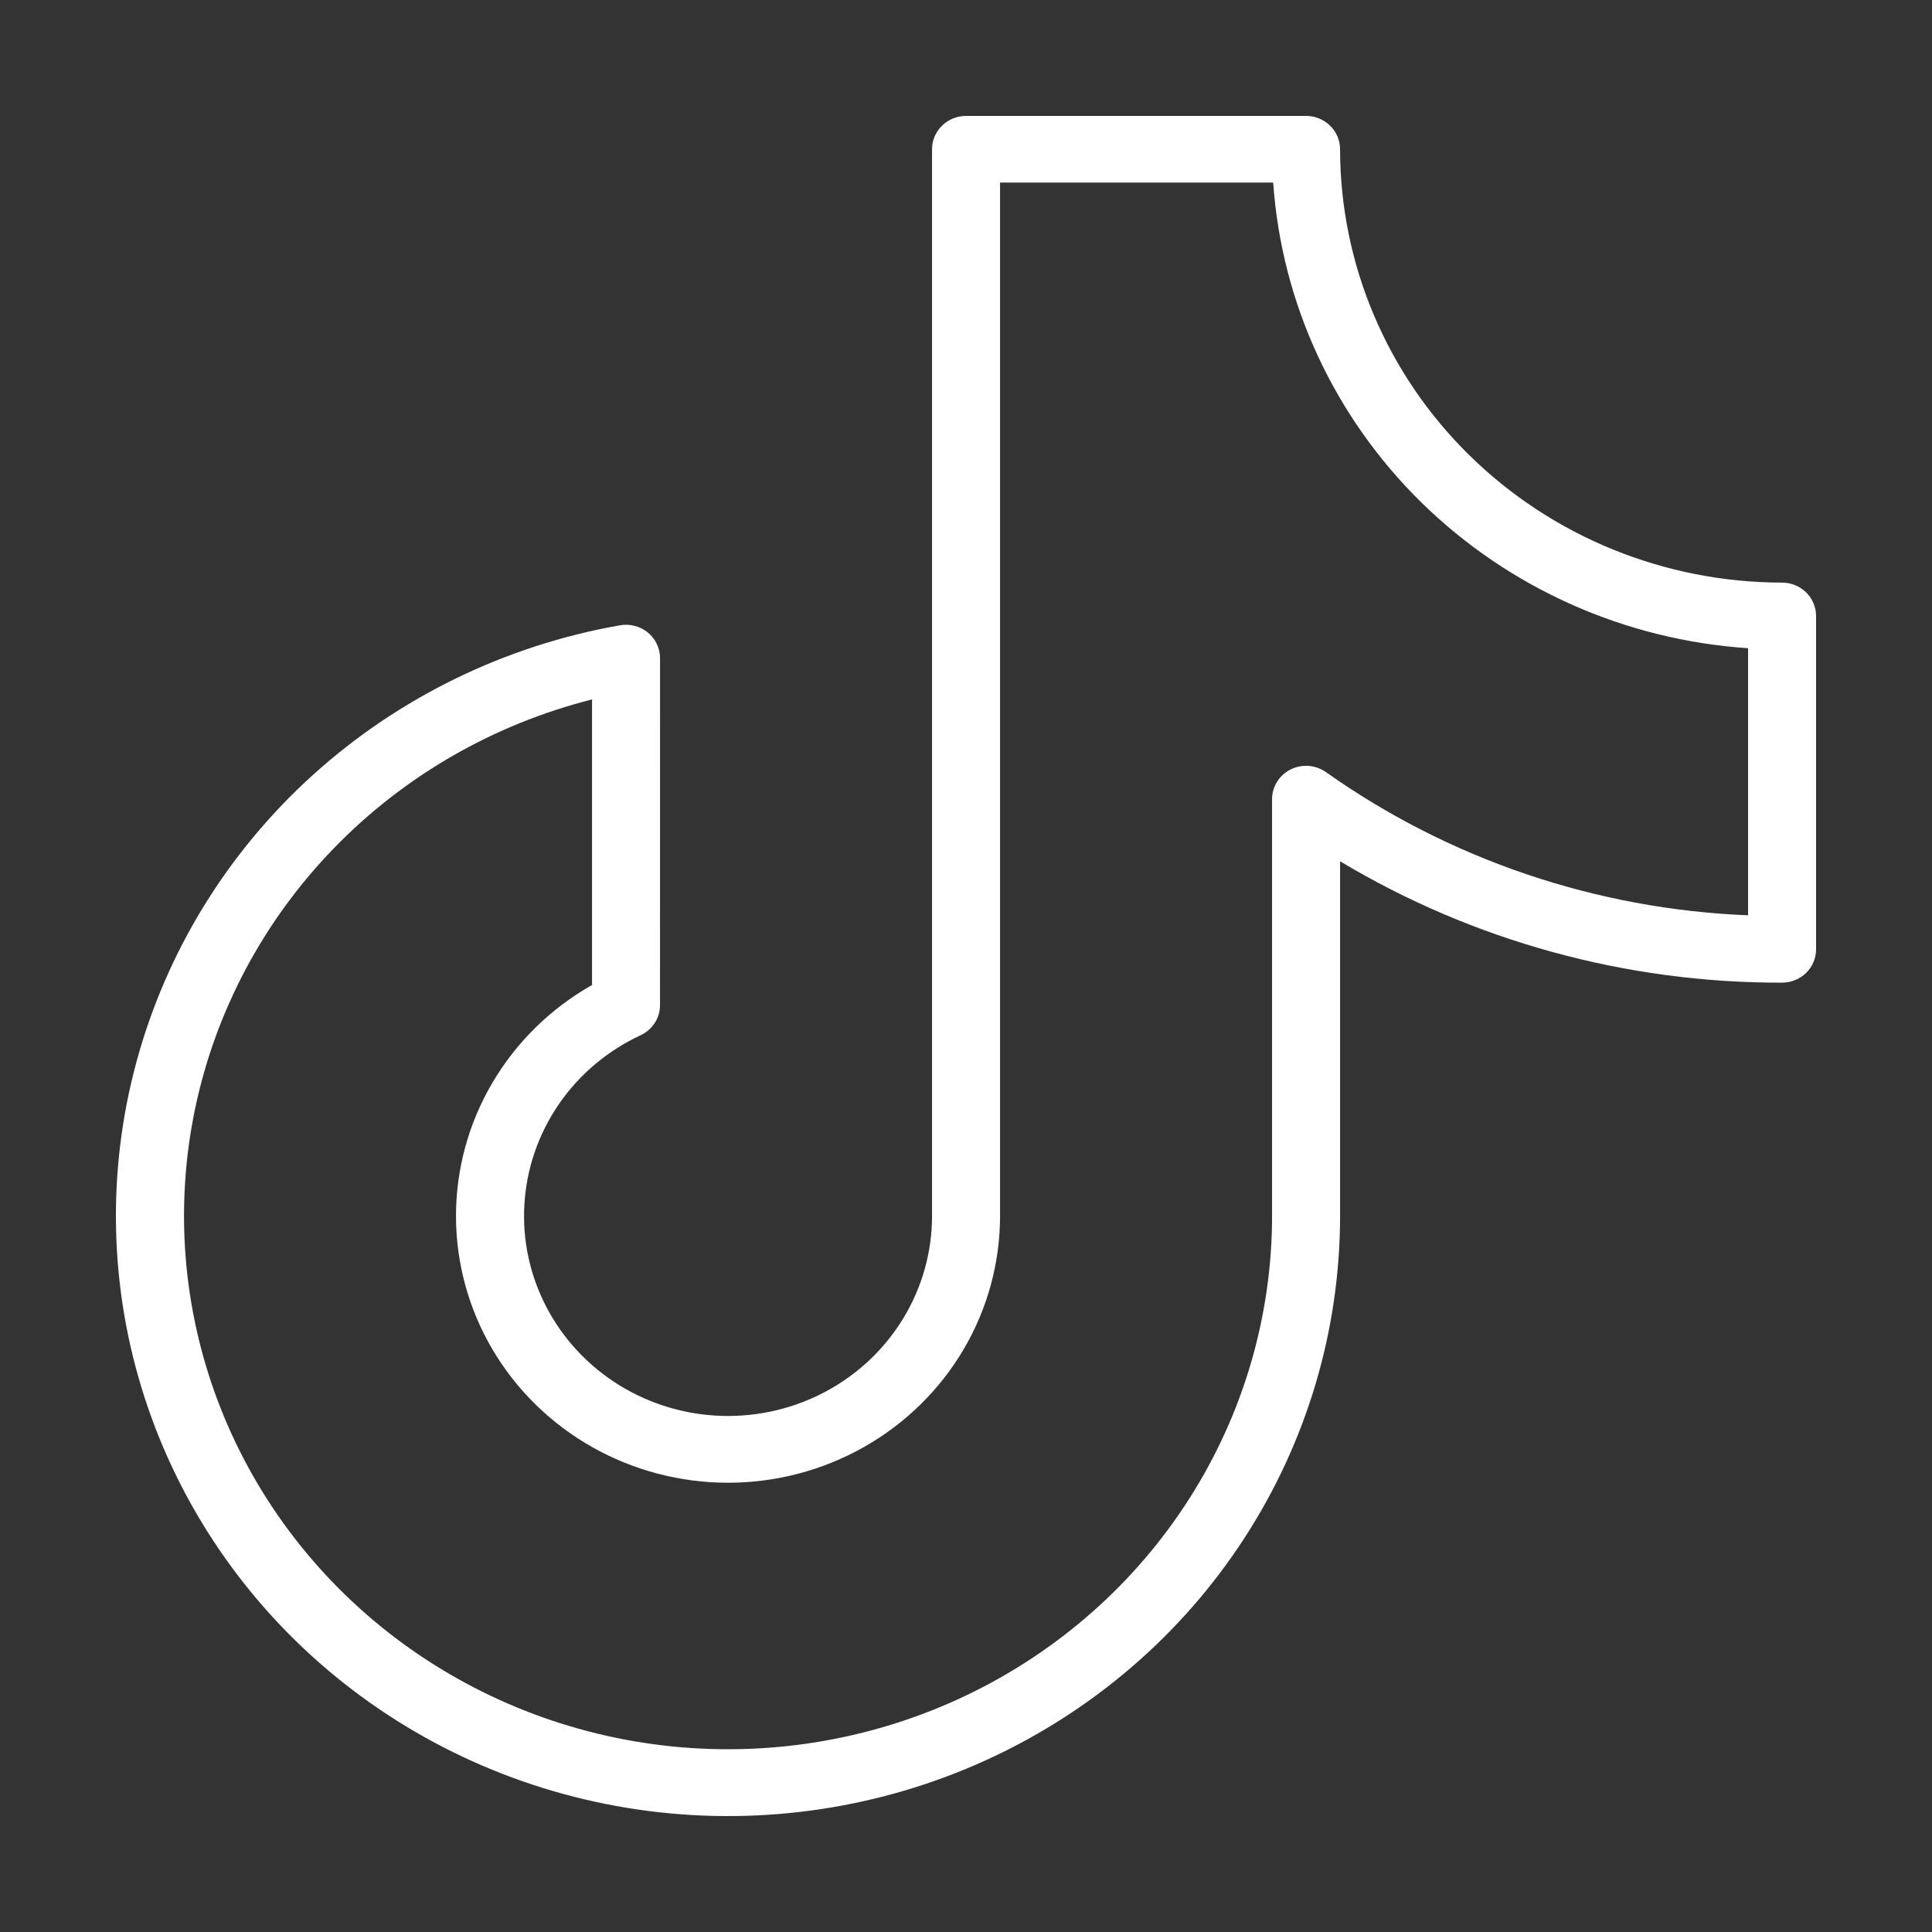 <svg width="50" height="50" viewBox="0 0 50 50" fill="none" xmlns="http://www.w3.org/2000/svg">
<rect x="0" y="0" width="50" height="50" fill="#333333" stroke="none"/>
<path d="M46.12 15.078C43.087 15.075 40.179 13.892 38.035 11.79C35.89 9.687 34.684 6.836 34.681 3.863C34.681 3.634 34.588 3.414 34.423 3.253C34.258 3.091 34.034 3 33.801 3H25.001C24.768 3 24.544 3.091 24.379 3.253C24.214 3.414 24.121 3.634 24.121 3.863V31.471C24.121 32.397 23.867 33.306 23.386 34.103C22.905 34.901 22.215 35.557 21.387 36.004C20.56 36.45 19.625 36.671 18.681 36.643C17.736 36.615 16.817 36.339 16.018 35.843C15.22 35.348 14.572 34.652 14.141 33.827C13.711 33.003 13.514 32.08 13.572 31.155C13.629 30.231 13.938 29.338 14.467 28.57C14.996 27.803 15.725 27.189 16.579 26.792C16.729 26.722 16.856 26.611 16.945 26.474C17.034 26.336 17.081 26.176 17.081 26.013L17.082 17.032C17.082 16.905 17.053 16.781 16.999 16.667C16.945 16.552 16.865 16.451 16.767 16.37C16.668 16.289 16.553 16.23 16.428 16.198C16.304 16.166 16.174 16.16 16.047 16.182C13.081 16.703 10.328 18.043 8.111 20.044C5.894 22.045 4.306 24.625 3.532 27.48C2.757 30.335 2.83 33.348 3.741 36.164C4.652 38.98 6.363 41.484 8.674 43.38C10.985 45.276 13.8 46.486 16.788 46.869C19.776 47.252 22.813 46.791 25.544 45.541C28.274 44.291 30.584 42.303 32.202 39.81C33.821 37.318 34.68 34.425 34.681 31.471L34.681 22.29C38.124 24.354 42.084 25.441 46.12 25.431C46.353 25.431 46.577 25.34 46.742 25.179C46.907 25.017 47 24.797 47 24.569V15.941C47 15.712 46.907 15.493 46.742 15.331C46.577 15.169 46.353 15.078 46.12 15.078ZM45.24 23.688C41.306 23.53 37.507 22.241 34.315 19.982C34.183 19.89 34.028 19.834 33.867 19.822C33.705 19.81 33.543 19.842 33.399 19.915C33.255 19.987 33.134 20.097 33.05 20.233C32.965 20.368 32.921 20.524 32.921 20.683L32.921 31.471C32.92 34.052 32.181 36.582 30.787 38.772C29.393 40.963 27.401 42.726 25.037 43.862C22.672 44.998 20.03 45.461 17.411 45.199C14.791 44.936 12.299 43.959 10.218 42.378C8.137 40.797 6.549 38.675 5.636 36.254C4.723 33.832 4.521 31.208 5.052 28.68C5.584 26.151 6.828 23.82 8.643 21.95C10.458 20.079 12.772 18.746 15.322 18.101L15.322 25.492C14.251 26.098 13.363 26.97 12.745 28.019C12.127 29.068 11.801 30.258 11.801 31.47C11.801 32.681 12.126 33.872 12.744 34.921C13.362 35.97 14.251 36.842 15.321 37.448C16.391 38.053 17.605 38.373 18.841 38.373C20.076 38.373 21.291 38.054 22.361 37.448C23.431 36.842 24.32 35.971 24.938 34.922C25.556 33.872 25.881 32.682 25.881 31.471V4.725H32.95C33.167 7.851 34.532 10.794 36.791 13.009C39.051 15.224 42.052 16.562 45.24 16.776V23.688Z" fill="white"/>
</svg>
